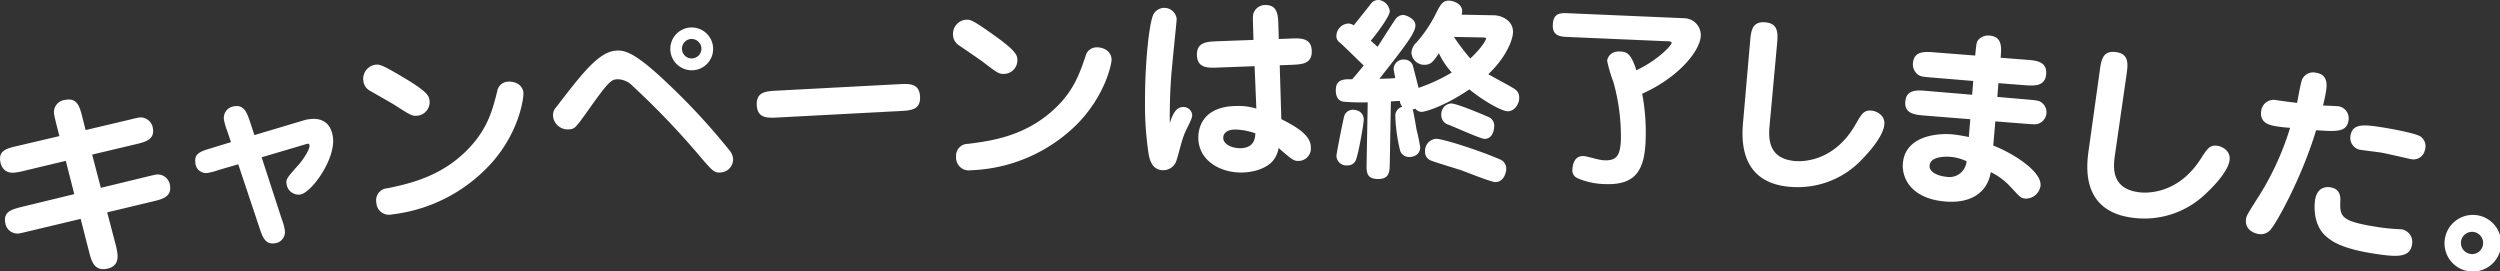 <svg id="h2_end_notice.svg" xmlns="http://www.w3.org/2000/svg" width="565.25" height="61.344" viewBox="0 0 565.25 61.344">
  <rect x="0" y="0" width="565.25" height="61.344" fill="#333333" stroke="none"/>
  <defs>
    <style>
      .cls-1 {
        fill: #fff;
        fill-rule: evenodd;
      }
    </style>
  </defs>
  <path id="キャンペーンは終了しました_" data-name="キャンペーンは終了しました。" class="cls-1" d="M325.088,524.8l-9.394,2.207c-2.576.592-4.416,1.054-3.961,3.61,0.208,1.169,1.044,2.853,3.643,2.391a12.842,12.842,0,0,0,1.682-.344l9.473-2.266,1.919,7.524L316.8,540.754c-2.438.613-4.415,1.054-3.953,3.653a2.792,2.792,0,0,0,3.584,2.312c0.217-.039.347-0.062,1.674-0.387l11.79-2.813L331.805,551c0.543,2.049,1.125,4.314,3.94,3.813,2.166-.385,2.751-1.875,2.411-3.781-0.077-.433-0.2-1.126-0.328-1.6l-1.94-7.386,10.246-2.448c2.186-.523,4.416-1.054,3.946-3.7A2.792,2.792,0,0,0,346.5,533.6c-0.216.038-.389,0.069-1.717,0.394L334.454,536.5l-1.963-7.516,9.777-2.32c2.142-.515,4.423-1.01,3.953-3.653a2.817,2.817,0,0,0-3.628-2.3c-0.216.038-.346,0.061-1.674,0.387l-9.906,2.343-0.756-2.994c-0.59-2.308-1.125-4.313-3.768-3.843a2.813,2.813,0,0,0-2.544,3.536c0.062,0.346.085,0.476,0.418,1.847Zm38.8,1.363-4.26,1.306c-2.517.751-4.1,1.194-3.8,3.33a2.421,2.421,0,0,0,2.986,2.293,14.443,14.443,0,0,0,2.31-.634l4.4-1.281,4.735,14.178c0.771,2.336,1.357,3.987,3.536,3.683a2.553,2.553,0,0,0,2.249-2.98,10.468,10.468,0,0,0-.64-2.355l-4.592-14.109,9.941-2.943c0.423-.149.809-0.247,0.883,0.276,0.121,0.872-1.579,3.331-2.228,4.088-2.8,3.146-3.11,3.5-2.964,4.546a2.743,2.743,0,0,0,3.054,2.461c2.571-.359,8.115-8.065,7.427-12.989-0.579-4.14-3.621-4.293-5.321-4.055a8.044,8.044,0,0,0-1,.183l-11.43,3.419-0.931-2.847c-0.69-2.08-1.313-3.993-3.492-3.688a2.658,2.658,0,0,0-2.473,2.967,13.2,13.2,0,0,0,.7,2.478Zm44.9-9.285c-0.12-1.093-.217-1.968-6.086-5.439-4.831-2.877-5.273-2.873-6.235-2.767a3.214,3.214,0,0,0-2.648,3.7,2.9,2.9,0,0,0,1.62,2.256c0.758,0.448,4.438,2.522,5.292,3.048,3.714,2.38,4.1,2.648,5.322,2.513A3.087,3.087,0,0,0,408.789,516.878Zm-8.514,25.633a35.8,35.8,0,0,0,23.083-12.274c5.95-7.072,6.736-14.417,6.645-15.248-0.207-1.881-2.018-2.655-3.636-2.477a2.549,2.549,0,0,0-2.286,2.154c-0.928,3.643-1.865,7.6-5.431,11.795-6.233,7.324-14.144,9.034-19.422,10.145a2.684,2.684,0,0,0-2.486,3.151A2.864,2.864,0,0,0,400.275,542.511Zm50.644-37.028c-3.9.312-7.5,4.969-13.538,12.823a2.61,2.61,0,0,0-.676,2.04,3.338,3.338,0,0,0,3.546,2.938c1.4-.112,1.4-0.112,4.893-5.026,4.244-5.989,4.8-6.21,6.071-6.311a4.793,4.793,0,0,1,3.525,1.571,178.527,178.527,0,0,1,15.561,16.32c2.577,2.972,2.912,3.3,4.359,3.182a2.984,2.984,0,0,0,2.747-3.177,3.491,3.491,0,0,0-.758-1.748,147.591,147.591,0,0,0-13.058-14.27C455.506,506,453.068,505.311,450.919,505.483Zm21.957-.831a4.84,4.84,0,1,0-4.435,5.254A4.826,4.826,0,0,0,472.876,504.652Zm-2.632.211a2.205,2.205,0,0,1-2.017,2.368,2.178,2.178,0,0,1-2.368-2.017,2.205,2.205,0,0,1,2.017-2.368A2.234,2.234,0,0,1,470.244,504.863Zm17.017,9.666c-2.373.125-4.658,0.246-4.5,3.278s2.445,2.911,4.818,2.786l27.6-1.456c2.374-.126,4.659-0.246,4.5-3.278s-2.446-2.912-4.819-2.787Zm54.43-6.864c-0.031-1.1-.056-1.979-5.626-5.914-4.582-3.258-5.023-3.29-5.99-3.262a3.214,3.214,0,0,0-2.938,3.472,2.9,2.9,0,0,0,1.432,2.38c0.718,0.508,4.219,2.873,5.028,3.466,3.509,2.673,3.869,2.971,5.1,2.936A3.087,3.087,0,0,0,541.691,507.665Zm-10.56,24.859a35.8,35.8,0,0,0,24-10.366c6.5-6.566,7.88-13.823,7.857-14.659-0.054-1.891-1.8-2.81-3.424-2.763a2.55,2.55,0,0,0-2.453,1.962c-1.219,3.556-2.473,7.42-6.367,11.316-6.805,6.795-14.829,7.86-20.179,8.54a2.683,2.683,0,0,0-2.733,2.939A2.865,2.865,0,0,0,531.131,532.524Zm63.938-29.47-8.227.307c-2.288.1-4.576,0.2-4.561,3.016,0.016,3.125,2.524,3.024,4.812,2.924l8.227-.307,0.4,9.591a13.556,13.556,0,0,0-4.359-.593c-8.274.043-8.773,5.591-8.765,7.175,0.027,5.192,4.97,7.895,9.723,7.871,1.8-.01,4.795-0.421,6.809-2.28a5.841,5.841,0,0,0,1.612-3.265c3.05,2.624,3.4,2.931,4.459,2.925a2.814,2.814,0,0,0,2.845-3.007c-0.01-1.892-1.252-3.778-6.678-6.435L601,508.788l2.684-.1c2.288-.1,4.576-0.2,4.561-3.016-0.016-3.124-2.524-3.023-4.812-2.923l-2.64.1-0.1-3.036c-0.056-2.244-.113-4.664-2.929-4.649a2.839,2.839,0,0,0-2.5,1.421c-0.393.662-.345,1.454-0.291,3.39Zm0.418,21.122c-0.039.88-.114,3.345-3.415,3.362-1.8.009-3.833-.816-3.841-2.357,0-.264.079-1.848,2.719-1.862A14.448,14.448,0,0,1,595.487,524.176Zm-19.331-2.32c-0.063-3.565.094-7.35,0.257-9.815,0.121-2.157,1.295-13.3,1.293-13.693a2.809,2.809,0,0,0-5.286-1.029c-1,2.161-1.921,11.452-1.876,20.033A72.6,72.6,0,0,0,571.4,529.1c0.225,1.055.766,3.428,3.274,3.415a3.114,3.114,0,0,0,3.024-2.348c0.391-1.1.993-3.834,1.687-5.686,0.478-1.278,1.83-3.486,1.826-4.366a1.954,1.954,0,0,0-2.078-1.881C577.545,518.24,576.762,519.916,576.156,521.856Zm65.959-24.506a2.526,2.526,0,0,0,.145-0.7c0.033-1.847-2.112-2.458-2.992-2.474-1.408-.025-1.953.933-2.957,2.939a30.422,30.422,0,0,1-4.387,6.522,3.379,3.379,0,0,0-1.142,2.355,2.913,2.913,0,0,0,2.812,2.691c1.5,0.027,2.078-.578,3.391-2.623a17.644,17.644,0,0,0,2.914,4.365,39.023,39.023,0,0,1-7.5,3.474c-0.576-2.255-1.274-5.04-1.359-5.218a2.023,2.023,0,0,0-1.827-1.177,2.2,2.2,0,0,0-2.458,2.112c0,0.176.32,1.766,0.359,2.075-0.838.073-1.366,0.107-3.568,0.156,5.991-7.637,8.108-10.371,8.139-12.043,0.031-1.716-2.466-2.377-2.6-2.379a2.091,2.091,0,0,0-1.864.89c-0.721.955-3.487,5.438-4.118,6.307-0.346-.358-0.476-0.449-1.515-1.392,0.9-1,4.278-5.423,4.3-6.655a2.872,2.872,0,0,0-2.506-2.553,2.108,2.108,0,0,0-1.821.935c-0.586.781-3.287,4.121-3.828,4.815a2.072,2.072,0,0,0-1.268-.419,2.858,2.858,0,0,0-2.644,2.637,1.766,1.766,0,0,0,.806,1.687c0.866,0.764,4.455,4.305,5.363,5.157-0.585.738-1.306,1.649-2.608,3.122-1.672-.031-3.651-0.11-3.695,2.353-0.019,1.056.176,2.424,1.711,2.715a50.037,50.037,0,0,0,5.5.144l-0.248,13.769c-0.037,2.023-.064,3.519,2.532,3.566,2.639,0.047,2.67-1.668,2.7-3.472l0.254-14.077c1.233-.066,1.586-0.1,2.026-0.1a2.433,2.433,0,0,0,.548,1.33,2.074,2.074,0,0,0-1.577,2,37.836,37.836,0,0,0,1.09,7.9,2.125,2.125,0,0,0,1.91,1.443c2.156,0.039,2.622-1.405,2.636-2.153a40.013,40.013,0,0,0-.85-4.108c-0.078-.573-0.677-3.973-0.8-4.283a0.3,0.3,0,0,0-.129-0.178,2.95,2.95,0,0,0,.664-0.208,1.9,1.9,0,0,0,1.439.73c0.66,0.012,4.993-1.142,10.785-5.086,3.469,2.835,7.436,4.93,8.624,4.952,1.627,0.029,2.627-1.713,2.648-2.9,0.026-1.452-.582-1.9-1.757-2.584-0.828-.5-4.533-2.458-5.229-2.911,3.805-3.539,5.55-7.6,5.584-9.492,0.049-2.683-2.66-3.788-4.243-3.817Zm4.4,5.14c0.836,0.015,1.144.02,1.139,0.284s-1.007,2.138-3.557,4.469a45.456,45.456,0,0,1-3.7-4.864ZM618.1,518.919a2.061,2.061,0,0,0-2.487,1.275c-0.231.612-1.784,8.637-1.791,9.033a2.23,2.23,0,0,0,2.424,2.2,1.991,1.991,0,0,0,1.866-.978c0.59-1,1.865-8.24,1.885-9.339A2.106,2.106,0,0,0,618.1,518.919Zm31.4,3.559a2.07,2.07,0,0,0-1.328-2c-1.528-.688-7.118-3.033-8.394-3.056a2.38,2.38,0,0,0-2.244,2.424,2.259,2.259,0,0,0,1.542,2.36c1.311,0.464,7.335,3.213,8.214,3.228C648.737,525.457,649.466,524.106,649.5,522.478Zm2.729,9.686a2.29,2.29,0,0,0-1.414-2.093c-5.371-2.3-12.986-4.635-14.394-4.661a2.7,2.7,0,0,0-2.559,2.815,2.042,2.042,0,0,0,1.108,2c0.392,0.227,2.668.928,6.738,2.19,1.268,0.419,6.991,2.766,8.046,2.785C651.553,535.233,652.205,533.22,652.224,532.164Zm36.738-28.789c0.395,0.017.653,0.161,0.644,0.38-0.019.44-2.711,3.627-7.973,6.175-1.2-3.839-2.154-4.188-3.693-4.254-2.418-.1-2.891,1.681-2.91,2.121a31.959,31.959,0,0,0,1.422,4.817,45.752,45.752,0,0,1,1.686,13.021c-0.157,3.649-1,4.758-3.811,4.637-1.363-.059-3.66-0.907-4.672-0.95-2.241-.1-2.437,2.4-2.454,2.8a1.942,1.942,0,0,0,1.138,2.207,16.451,16.451,0,0,0,6.109,1.32c6.9,0.3,8.982-3,9.265-9.6a46.7,46.7,0,0,0-.767-10.823c8.173-3.656,13.1-9.654,13.247-13.083a3.812,3.812,0,0,0-3.528-3.983l-26.244-1.13c-1.934-.083-3.561-0.153-3.68,2.616-0.112,2.594,1.822,2.677,3.449,2.747Zm24.478,0.641c0.2-2.323.408-4.735-2.753-4.948-2.941-.2-3.136,2.037-3.34,4.405l-1.553,17.8c-0.328,3.55-1.266,14.2,10.85,15.019a19.949,19.949,0,0,0,15.985-6.2c0.474-.5,4.874-4.919,5.081-7.992,0.139-2.064-1.827-2.99-2.968-3.067-1.669-.112-2.164.692-3.615,3.24-5.043,8.745-12.638,8.233-13.428,8.179-6.409-.432-6.213-5.314-5.926-8.249Zm50.551,3.066c0.2-2.19.44-4.731-2.452-5a2.933,2.933,0,0,0-2.611.994c-0.4.537-.432,0.844-0.68,3.516l-9.168-.72c-2.2-.16-4.648-0.388-4.909,2.416a2.854,2.854,0,0,0,.641,2.136c0.755,0.91,1.368.967,3.782,1.147l9.208,0.768-0.246,3.114-10.215-.861c-2.19-.2-4.648-0.388-4.9,2.372-0.261,2.8,2.236,3.036,4.43,3.2l10.264,0.821-0.331,4.035a34.758,34.758,0,0,0-3.568-.6c-4.074-.379-10.792.587-11.338,6.457-0.318,3.417,1.863,8,9.4,8.7,6.09,0.567,9.744-2.142,10.47-6.626a14.845,14.845,0,0,1,4.383,3.236c2.17,2.322,2.361,2.649,3.412,2.747a3.376,3.376,0,0,0,3.452-2.9c0.322-3.46-6.971-7.718-10.689-9.08l0.466-5.48L769.453,522c1.931,0.135,2.716.252,3.37-.129a2.735,2.735,0,0,0,.392-4.691c-0.577-.451-1.413-0.485-3.3-0.66l-6.663-.576,0.246-3.114,5.878,0.458c1.976,0.14,4.648.388,4.909-2.415,0.273-2.936-2.181-3.164-4.463-3.332Zm-7.7,23.41A3.876,3.876,0,0,1,751.722,534c-1.84-.171-3.925-1.028-3.783-2.561,0.22-2.366,4.6-1.959,4.733-1.946A10.475,10.475,0,0,1,756.29,530.492Zm36.175-19.614c0.321-2.31.652-4.708-2.493-5.085-2.927-.35-3.238,1.872-3.564,4.226l-2.474,17.7c-0.512,3.528-2,14.117,10.055,15.562a19.948,19.948,0,0,0,16.285-5.361c0.5-.472,5.123-4.659,5.489-7.717,0.246-2.054-1.669-3.081-2.805-3.217-1.66-.2-2.2.579-3.778,3.048-5.49,8.471-13.048,7.566-13.834,7.471-6.378-.764-5.928-5.628-5.49-8.545Zm38.552,6.419c-1.747-.223-2.84-0.346-4.667-0.625a2.837,2.837,0,0,0-3.44,2.411c-0.445,2.914,2.207,3.319,3.642,3.539,0.914,0.14,1.921.249,2.891,0.309a63.994,63.994,0,0,1-7.73,16.486c-1.884,3-2.124,3.413-2.224,4.066-0.346,2.261,1.461,3.249,2.853,3.462a2.864,2.864,0,0,0,2.855-1.21c1.2-1.419,6.864-11.411,10.126-22.261,4.626,0.307,6.914.479,7.327-2.217a2.751,2.751,0,0,0-2.227-3.189c-0.479-.073-2.961-0.141-3.533-0.184,0.247-1.031.514-2.191,0.673-3.235,0.18-1.174.572-3.74-2.254-4.173a2.767,2.767,0,0,0-3.05,1.314C831.842,512.483,831.243,516.4,831.017,517.3Zm28.894,10.695a2.73,2.73,0,0,0-.872-3.026c-1.031-.825-7.273-1.914-8.839-2.153-3.74-.572-6.654-1.018-7.1,1.9a2.731,2.731,0,0,0,2.488,3.229c0.652,0.1,3.709.478,4.4,0.584,1.087,0.167,6.37,1.42,6.8,1.487A2.618,2.618,0,0,0,859.911,527.992Zm-21.53,8.367c-0.13-.02-2.783-0.426-3.282,2.836-0.08.522-.775,5.355,2.395,8.2,1.486,1.34,3.916,2.913,11.091,4.011,5.045,0.772,7.962.907,8.421-2.094a2.889,2.889,0,0,0-2.325-3.426c-0.174-.027-0.354-0.01-0.528-0.037a42,42,0,0,1-4.519-.424c-8.611-1.317-9-2.267-8.832-5.98C840.934,536.839,839.294,536.5,838.381,536.359Zm31.044,18.922a6.4,6.4,0,1,0-4.936-7.518A6.369,6.369,0,0,0,869.425,555.281Zm0.755-3.843a2.51,2.51,0,1,1,2.859-2A2.462,2.462,0,0,1,870.18,551.438Z" transform="translate(-311.656 -494.031)"/>
</svg>
